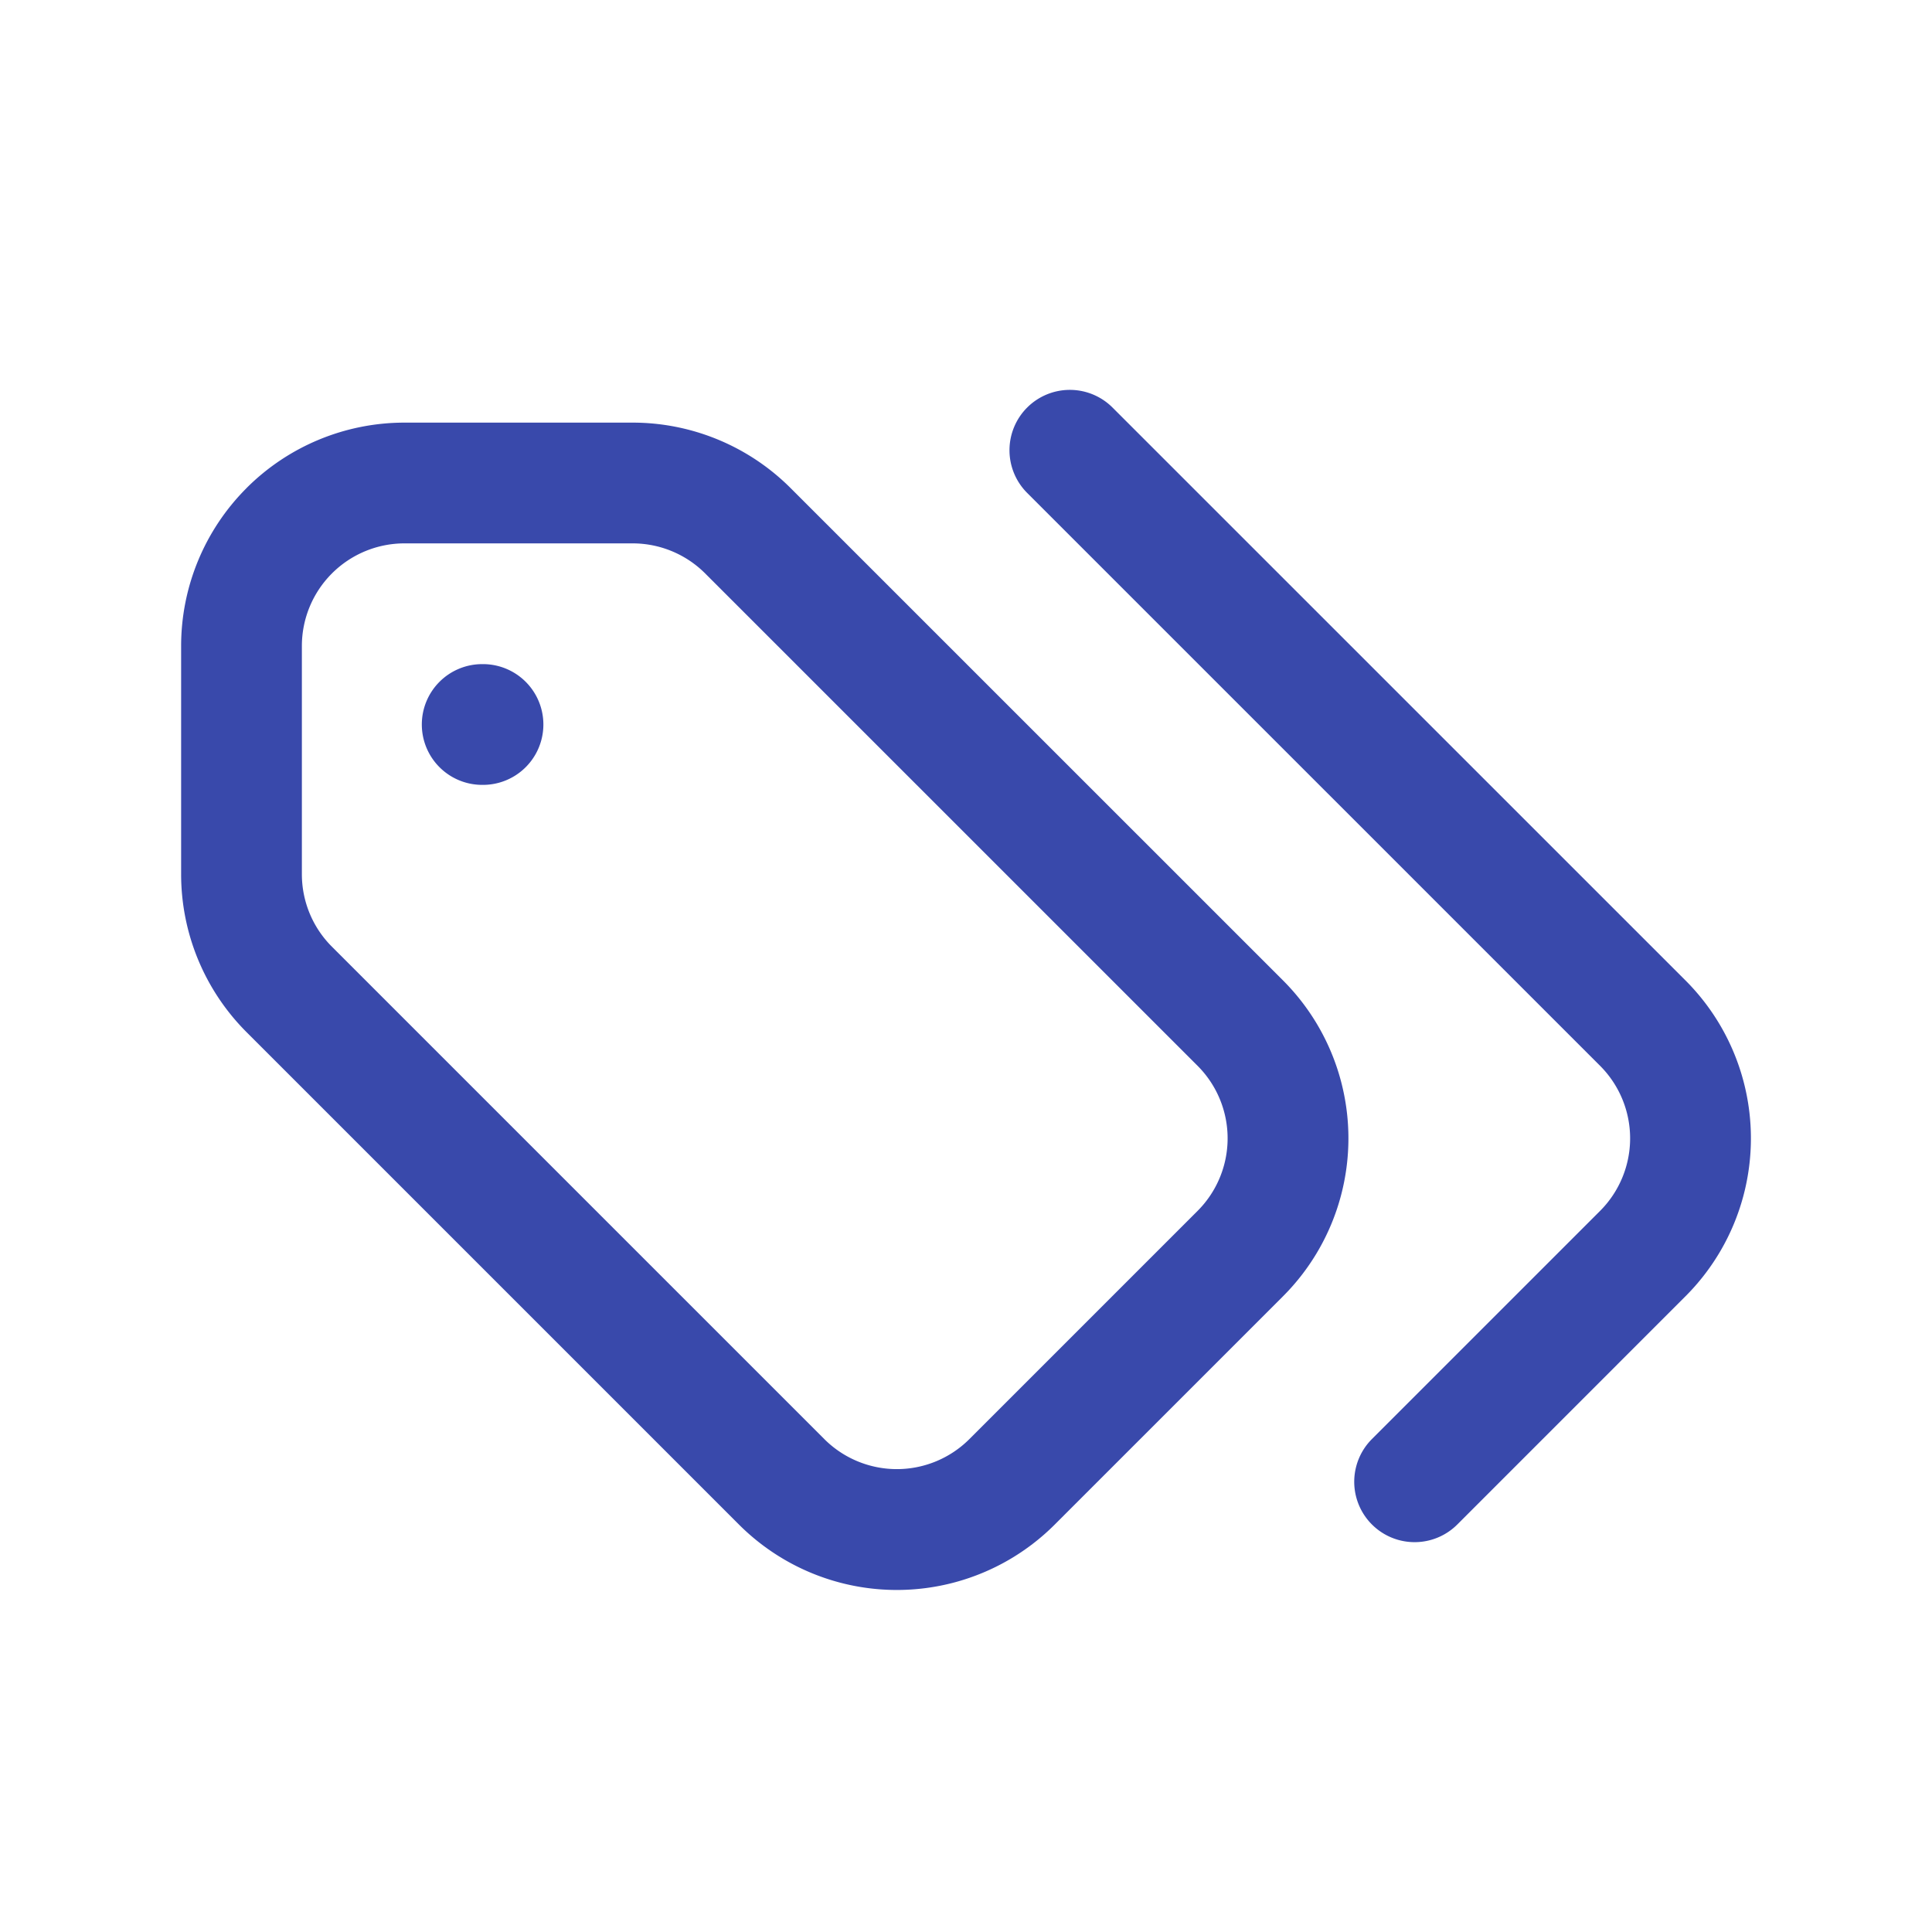<svg width="48" height="48" viewBox="0 0 48 48" fill="none" xmlns="http://www.w3.org/2000/svg"><path fill-rule="evenodd" clip-rule="evenodd" d="M25.52 10.125a1.5 1.5 0 0 1 2.12 0l14.234 14.232a5.548 5.548 0 0 1 0 7.85l-5.667 5.668a1.5 1.5 0 1 1-2.122-2.122l5.668-5.668a2.55 2.55 0 0 0 0-3.606L25.52 12.247a1.5 1.5 0 0 1 0-2.122zm-19.394 2A5.55 5.55 0 0 1 10.05 10.5h5.668c1.471 0 2.882.585 3.923 1.625l12.234 12.232a5.55 5.55 0 0 1 0 7.85l-5.668 5.668a5.547 5.547 0 0 1-7.85 0L6.125 25.643A5.55 5.55 0 0 1 4.5 21.718V16.05a5.55 5.55 0 0 1 1.626-3.924zM10.05 13.5a2.55 2.55 0 0 0-2.55 2.55v5.668c0 .677.268 1.325.747 1.803l12.232 12.232a2.55 2.55 0 0 0 3.606 0l5.668-5.668a2.55 2.55 0 0 0 0-3.606L17.52 14.247a2.55 2.55 0 0 0-1.801-.747H10.05zm.43 4.5a1.5 1.5 0 0 1 1.5-1.5H12a1.5 1.5 0 0 1 0 3h-.02a1.5 1.5 0 0 1-1.5-1.5z" fill="#3949AB"/></svg>